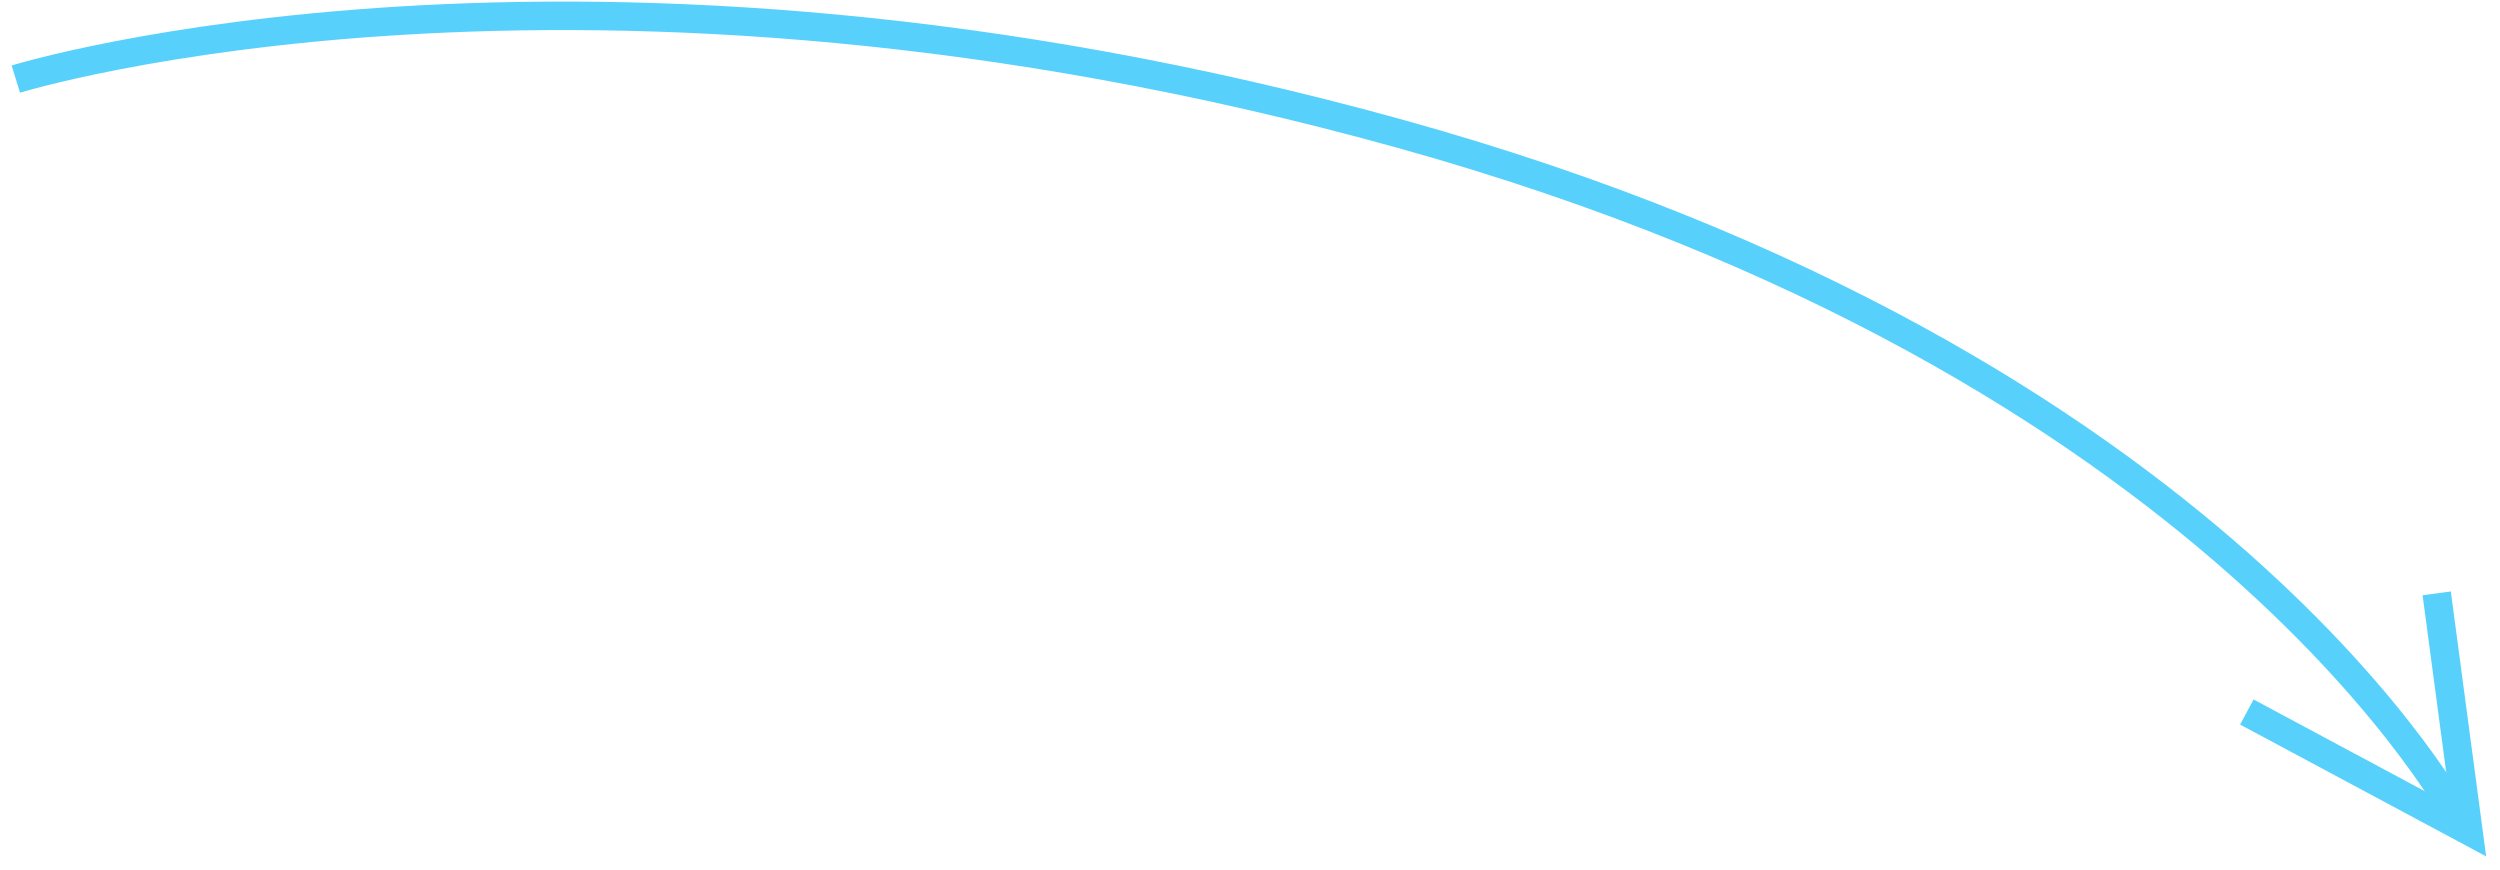 <?xml version="1.0" encoding="UTF-8"?> <svg xmlns="http://www.w3.org/2000/svg" width="158" height="55" viewBox="0 0 158 55" fill="none"> <path d="M1 4.999C1 4.999 36.5 -5.987 88.5 8.459C140.5 22.904 155.5 51.962 155.5 51.962" stroke="#57D1FB" stroke-width="1.8"></path> <path d="M142 45L156 52.5L154 37.5" stroke="#57D1FB" stroke-width="1.8"></path> </svg> 